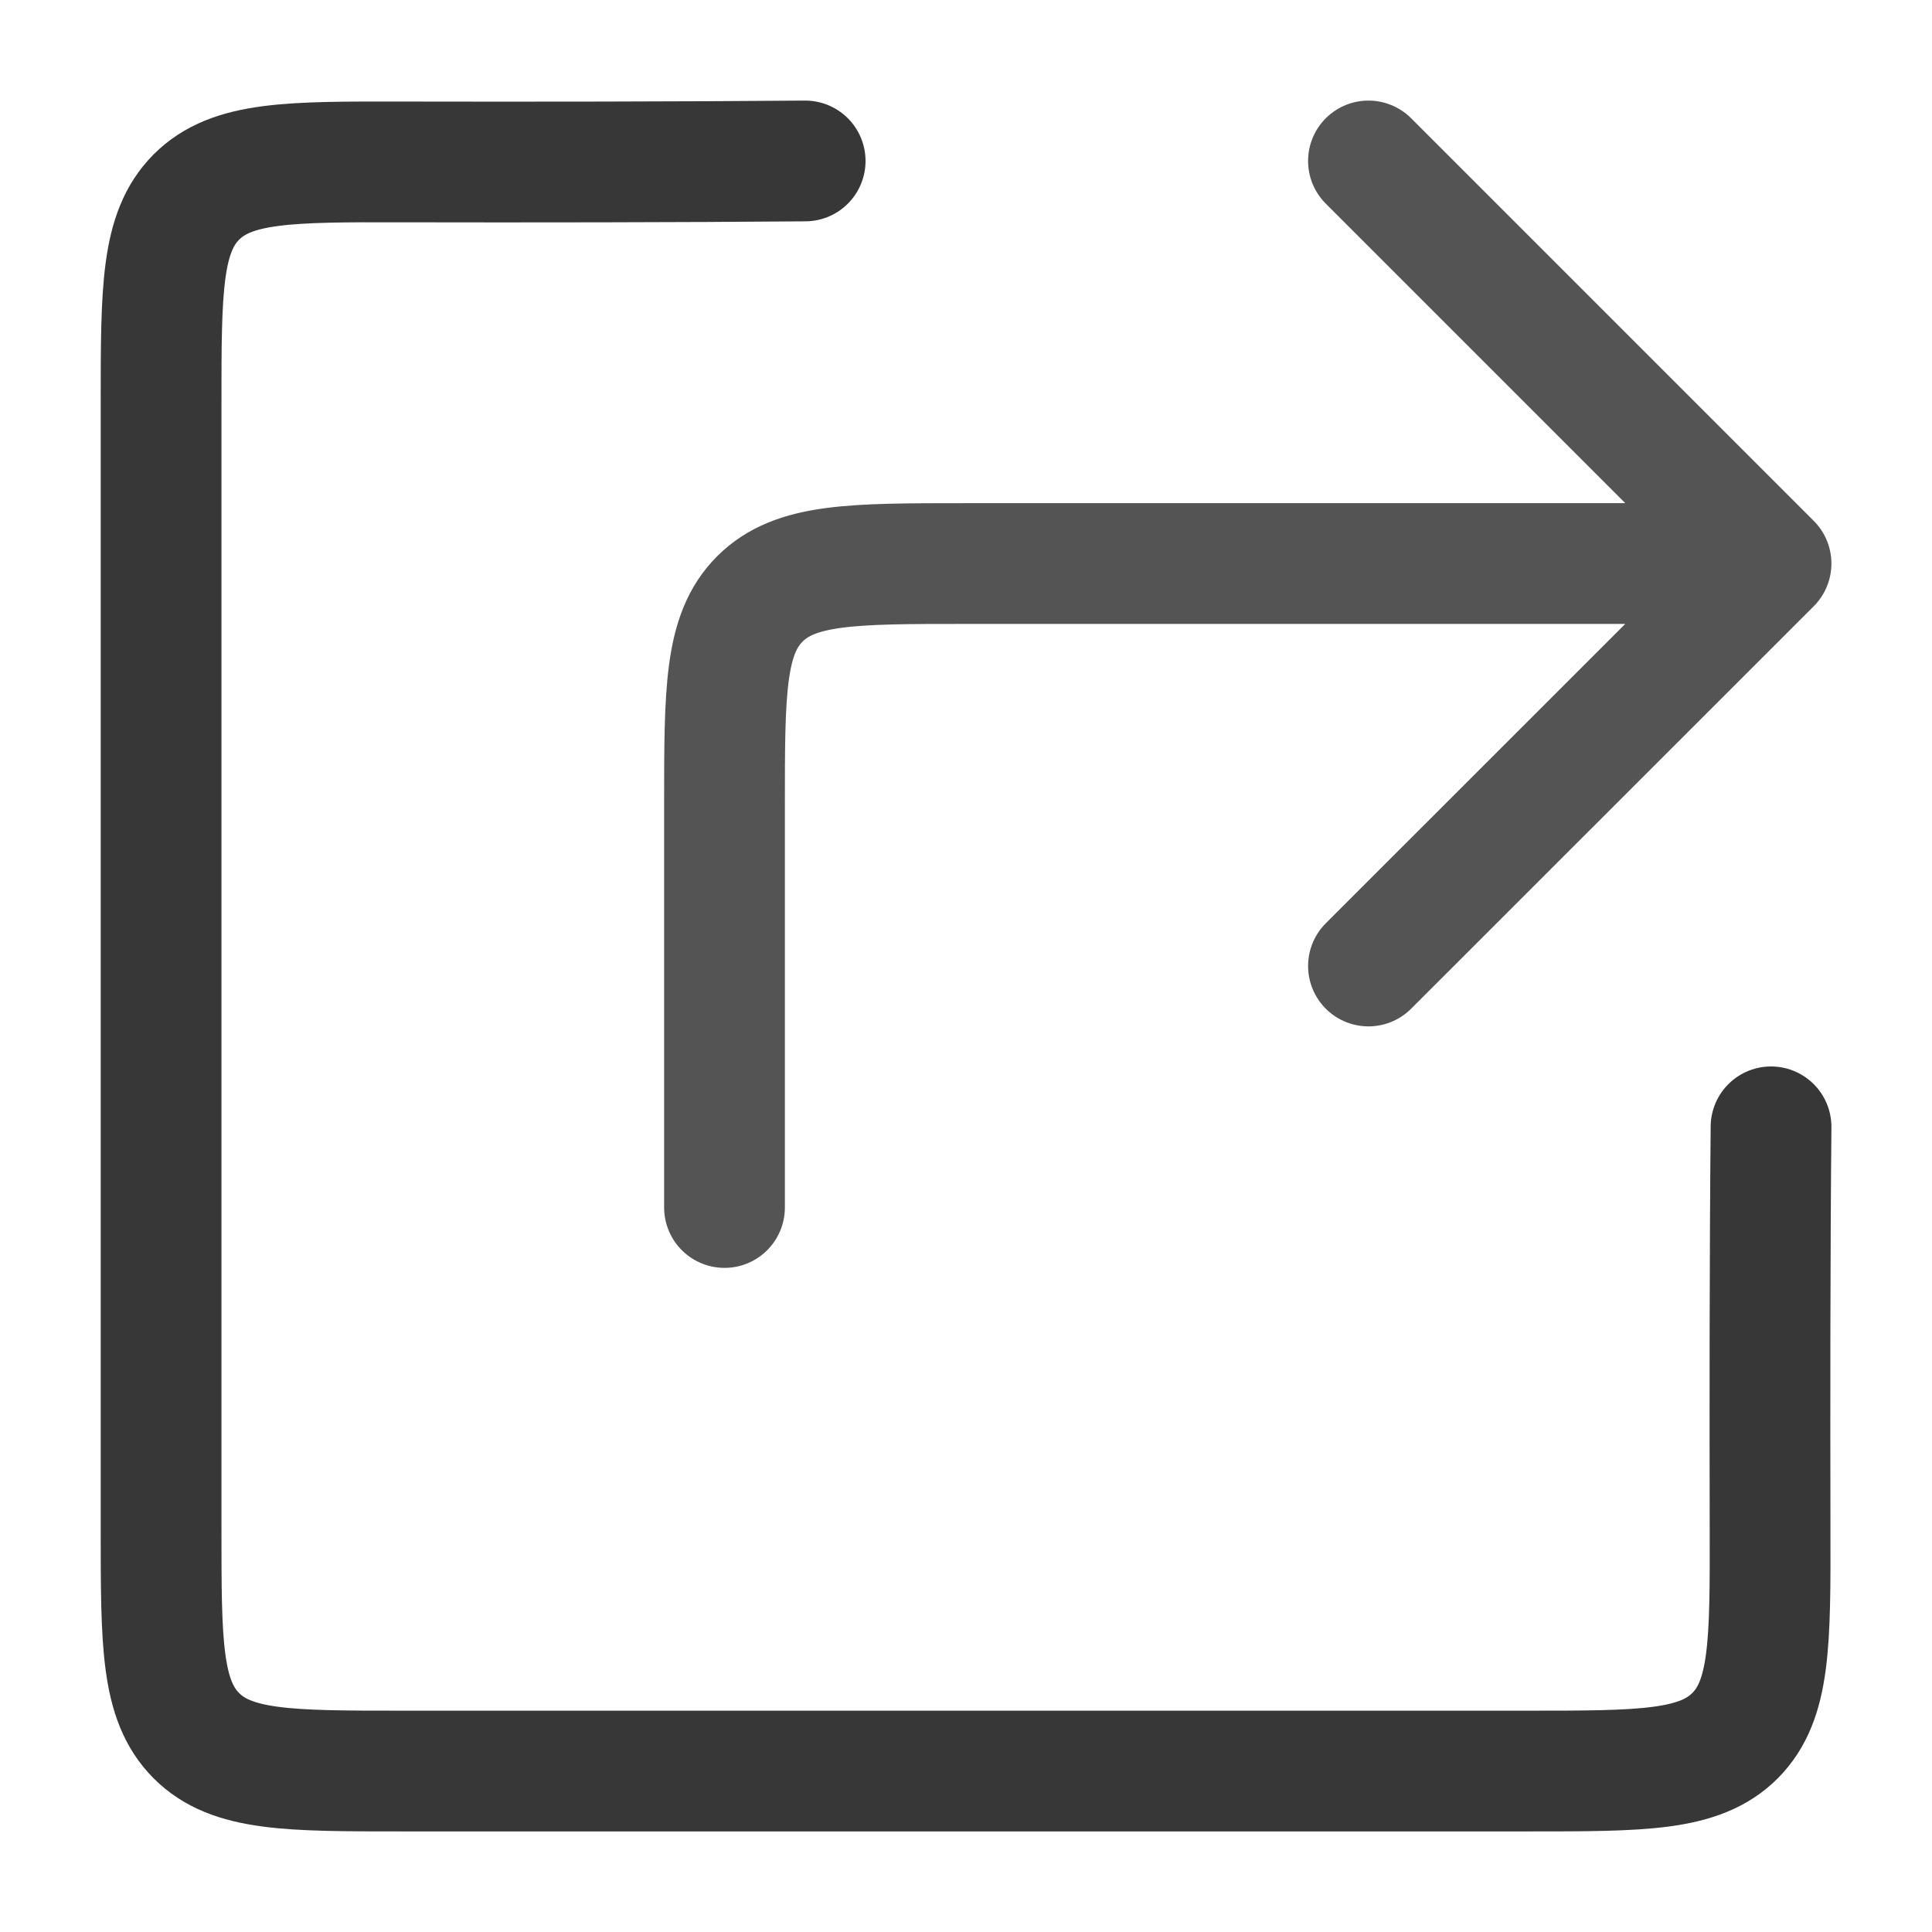 <svg width="16" height="16" viewBox="0 0 16 16" fill="none" xmlns="http://www.w3.org/2000/svg"><path d="M14.667 9.332c-.01 1.067-.01 2.307-.008 3.322.002.95.003 1.425-.29 1.72-.293.293-.767.293-1.715.293H3.333c-.942 0-1.414 0-1.707-.293-.292-.293-.292-.764-.292-1.707V3.345c0-.947 0-1.42.293-1.714.294-.293.769-.292 1.72-.29 1.015.002 2.254.001 3.321-.008" stroke="#373737" stroke-linecap="round"/><path d="M14.667 4.667H8c-.943 0-1.414 0-1.707.293C6 5.252 6 5.724 6 6.667V10m8.667-5.333-3.334-3.334m3.334 3.334L11.333 8" stroke="#545454" stroke-linecap="round" stroke-linejoin="round"/></svg>